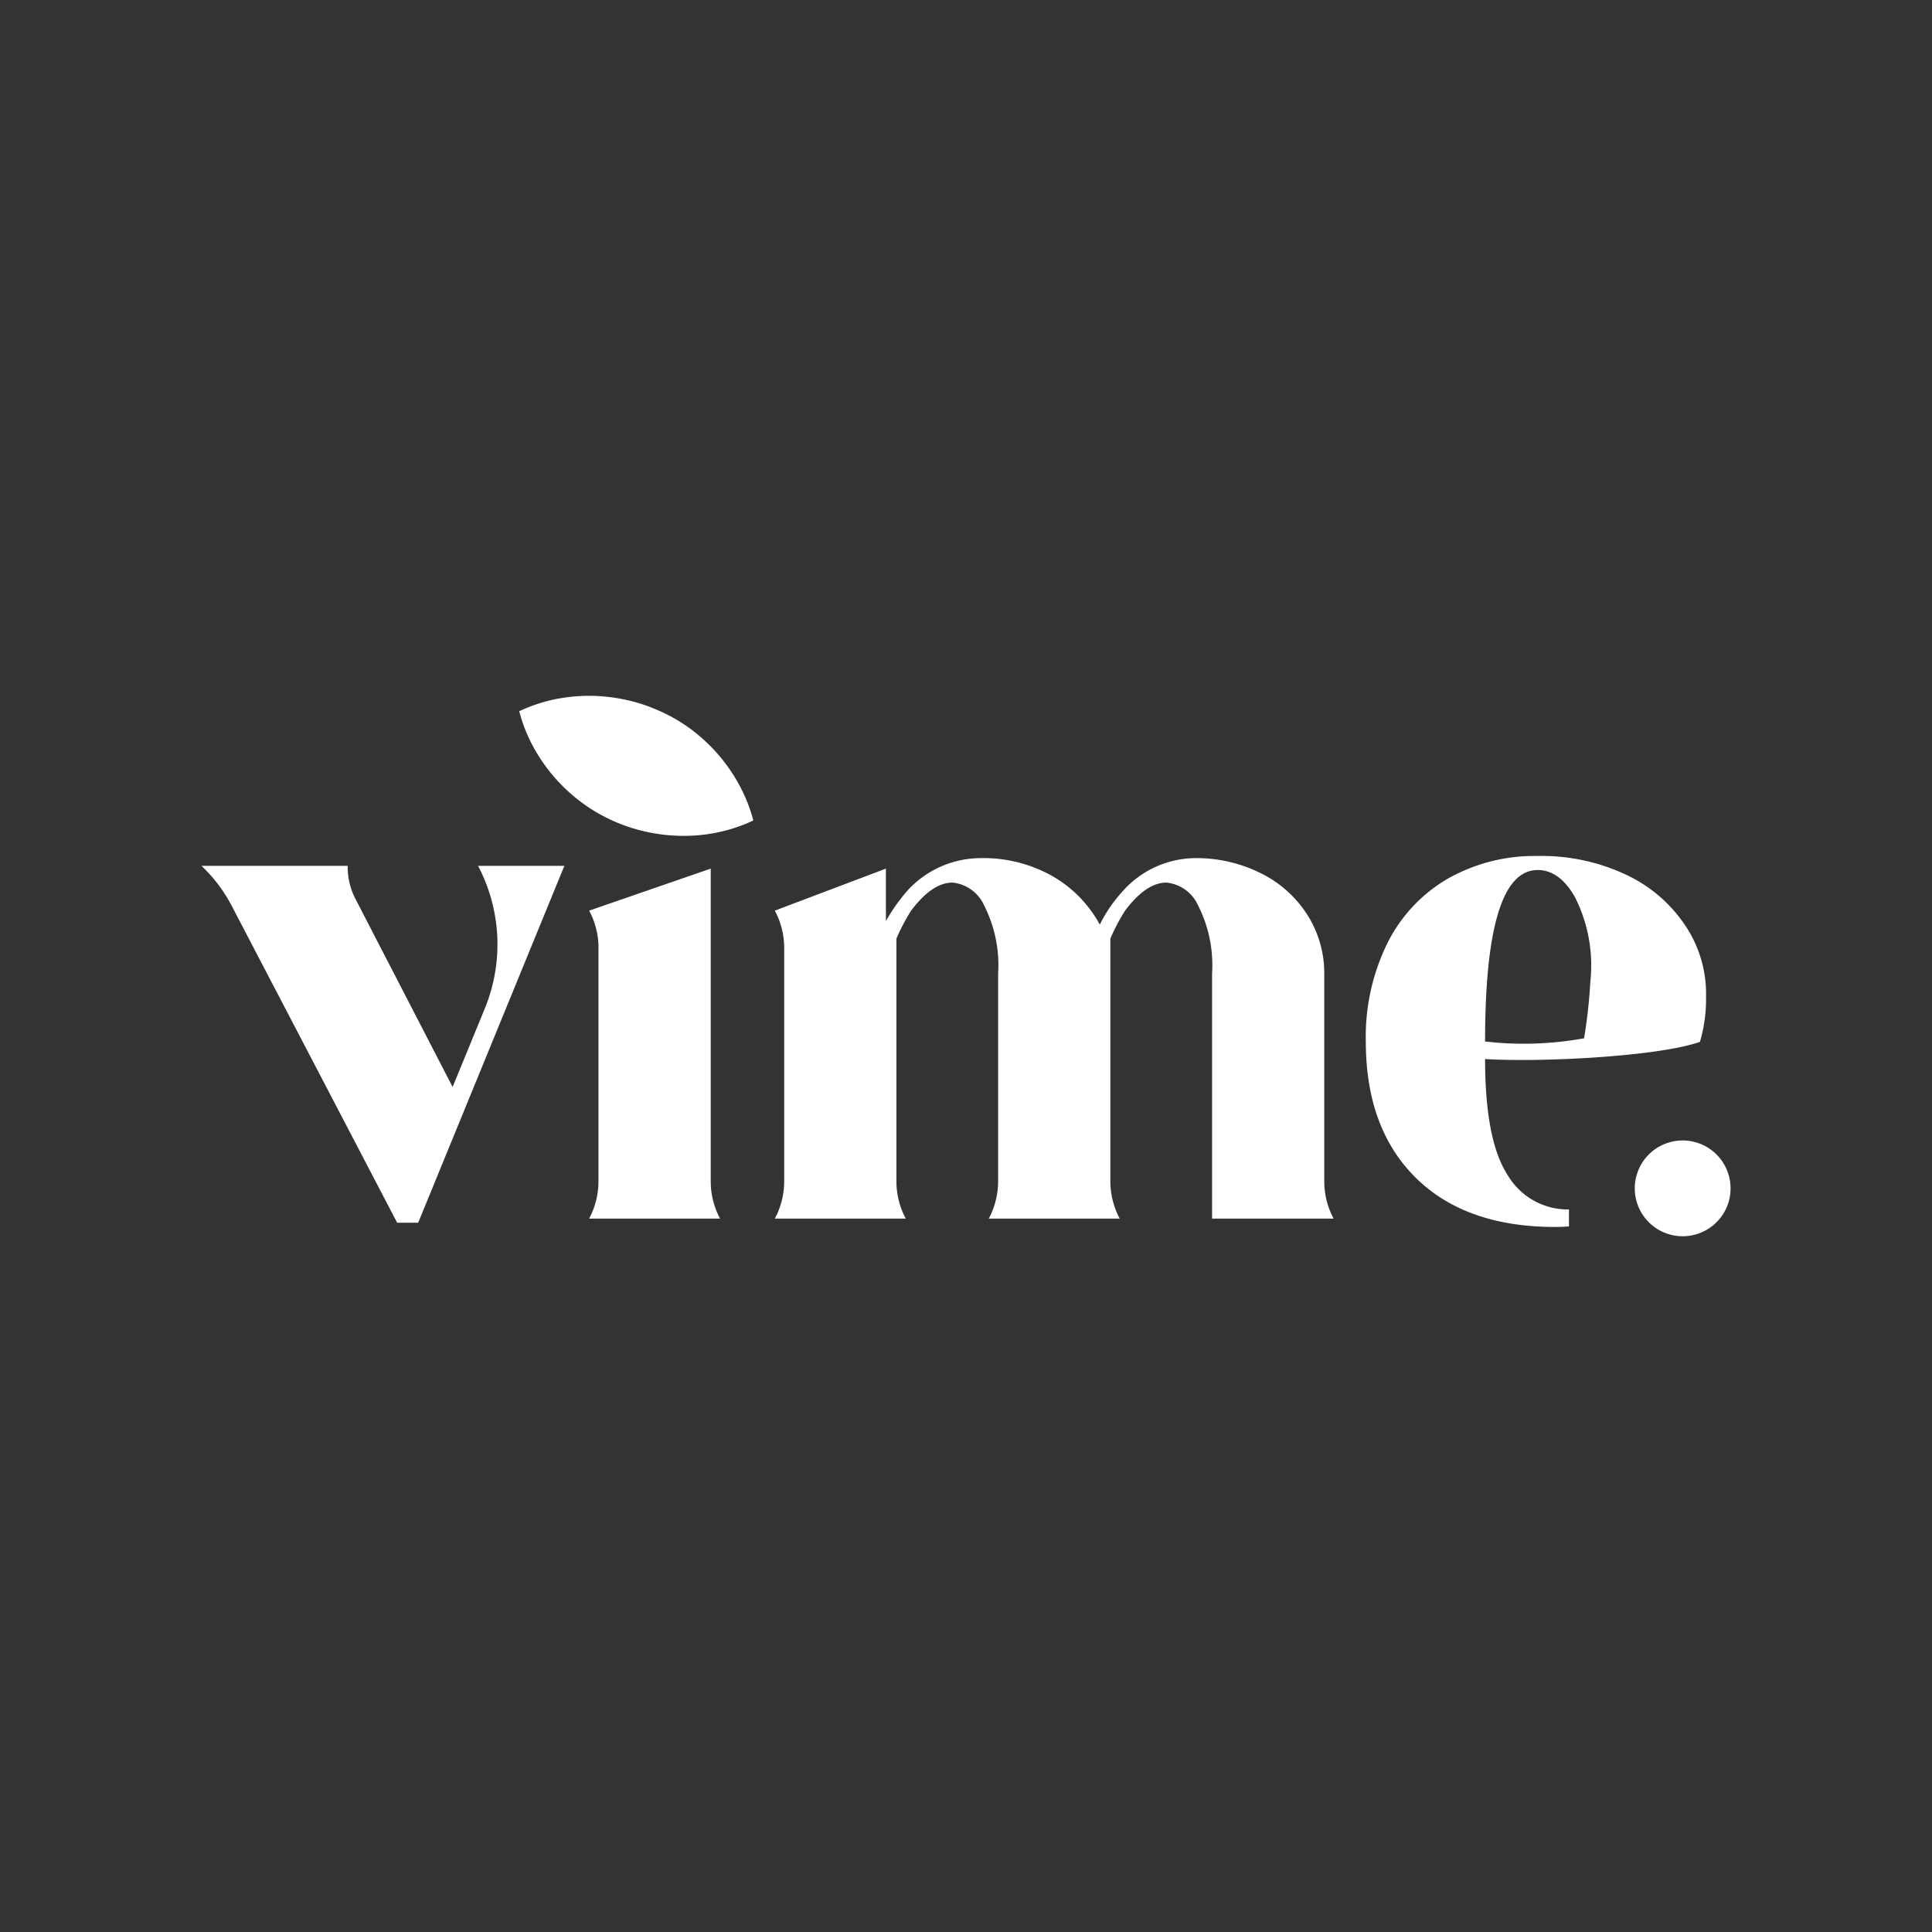 <svg xmlns="http://www.w3.org/2000/svg" width="150" height="150" viewBox="0 0 150 150">
  <rect x="0" y="0" width="150" height="150" fill="#333333" stroke="none"/>
  <g id="Gruppe_19" data-name="Gruppe 19" transform="translate(-1011 -704)">
    <g id="Gruppe_16" data-name="Gruppe 16" transform="translate(625 -65)">
      <g id="Gruppe_8" data-name="Gruppe 8" transform="translate(0 562)">
        <rect id="Rechteck_1" data-name="Rechteck 1" width="150" height="150" transform="translate(386 207)" fill="none"/>
        <g id="Gruppe_17" data-name="Gruppe 17" transform="translate(-848.359 -582.976)">
          <path id="Pfad_26" data-name="Pfad 26" d="M30.824,19.574V37.688a6.144,6.144,0,0,1-.727,2.9H40.265a6.142,6.142,0,0,1-.726-2.9V13.416L30.1,16.677a6.136,6.136,0,0,1,.727,2.9M21.476,13.2A13.109,13.109,0,0,1,22,24.274l-2.5,6.095L11.954,15.763a5.37,5.37,0,0,1-.6-2.565H0a11.783,11.783,0,0,1,2.35,3.109l12.843,24.6h1.634L28.176,13.2ZM42.782,9.705l.064-.03c-.008-.034-.018-.068-.028-.1q-.04-.154-.086-.307A12.227,12.227,0,0,0,42.1,7.607q-.178-.384-.382-.755c-.046-.083-.092-.165-.139-.247A13.165,13.165,0,0,0,40.6,5.145q-.174-.226-.359-.445-.092-.109-.186-.217c-.064-.072-.127-.143-.192-.213h0c-.055-.06-.11-.119-.167-.178a13.338,13.338,0,0,0-1.261-1.163l-.144-.116L38.148,2.7c-.2-.156-.412-.3-.624-.447a13.006,13.006,0,0,0-1.78-1c-.087-.041-.176-.08-.265-.119s-.177-.077-.267-.114-.179-.072-.27-.108L34.808.857,34.672.806,34.433.723c-.159-.055-.32-.105-.481-.154Q33.346.387,32.726.263q-.572-.114-1.153-.18A13.426,13.426,0,0,0,29.538.011l-.181.01q-.291.016-.579.045c-.1.01-.192.02-.288.032S28.3.123,28.2.137q-.306.044-.607.1l-.2.041q-.2.043-.4.092-.3.074-.59.161a12.256,12.256,0,0,0-1.336.486l-.2.086-.195.09c.033.128.068.255.105.382a12.189,12.189,0,0,0,.752,1.93q.115.235.24.464c.041.077.084.153.127.228a13.322,13.322,0,0,0,3.673,4.12A12.9,12.9,0,0,0,31.813,9.64q.522.242,1.064.436a13.449,13.449,0,0,0,5.355.773,12.742,12.742,0,0,0,2.695-.454q.523-.148,1.029-.34c.169-.064.335-.131.5-.2.109-.047.217-.1.325-.146M78.464,40.587H87.9a6.141,6.141,0,0,1-.726-2.9V21.567a8.412,8.412,0,0,0-1.28-4.51A8.966,8.966,0,0,0,82.3,13.8a11.167,11.167,0,0,0-5.2-1.2,7.624,7.624,0,0,0-5.61,2.608,11.2,11.2,0,0,0-1.743,2.554,9.629,9.629,0,0,0-3.7-3.777A10.9,10.9,0,0,0,60.492,12.6a7.727,7.727,0,0,0-5.609,2.446,13.86,13.86,0,0,0-1.743,2.445V13.416l-8.623,3.261a6.147,6.147,0,0,1,.727,2.9V37.688a6.147,6.147,0,0,1-.727,2.9H54.683a6.14,6.14,0,0,1-.727-2.9V18.85A15.462,15.462,0,0,1,55.1,16.677Q56.734,14.5,58.314,14.5a3.023,3.023,0,0,1,2.45,1.766,10.271,10.271,0,0,1,1.089,5.3V37.688a6.148,6.148,0,0,1-.726,2.9H71.294a6.142,6.142,0,0,1-.727-2.9V18.85a15.522,15.522,0,0,1,1.143-2.174Q73.345,14.5,74.924,14.5a3.024,3.024,0,0,1,2.451,1.766,10.271,10.271,0,0,1,1.089,5.3ZM107.83,22.218a39.2,39.2,0,0,1-.485,4.37,26.1,26.1,0,0,1-7.685.249q0-13.313,4.085-13.313,1.688,0,2.886,2.092a11.762,11.762,0,0,1,1.2,6.6m8.514,4.642a11.89,11.89,0,0,0,.471-3.555,9.505,9.505,0,0,0-1.606-5.461,11.244,11.244,0,0,0-4.575-3.94,15.369,15.369,0,0,0-6.89-1.467A13.674,13.674,0,0,0,96.8,14.176a11.957,11.957,0,0,0-4.711,5A16.445,16.445,0,0,0,90.4,26.837q0,6.738,3.867,10.569t10.838,3.831c.364,0,.718-.017,1.067-.042V39.878a5.429,5.429,0,0,1-4.771-2.689Q99.66,34.5,99.661,28.2c4.508.27,13.513-.213,16.684-1.335m2.372,11.288a3.718,3.718,0,1,0-1.089,2.717,3.679,3.679,0,0,0,1.089-2.717" transform="translate(1250 844)" fill="#fff"/>
        </g>
      </g>
    </g>
  </g>
</svg>
